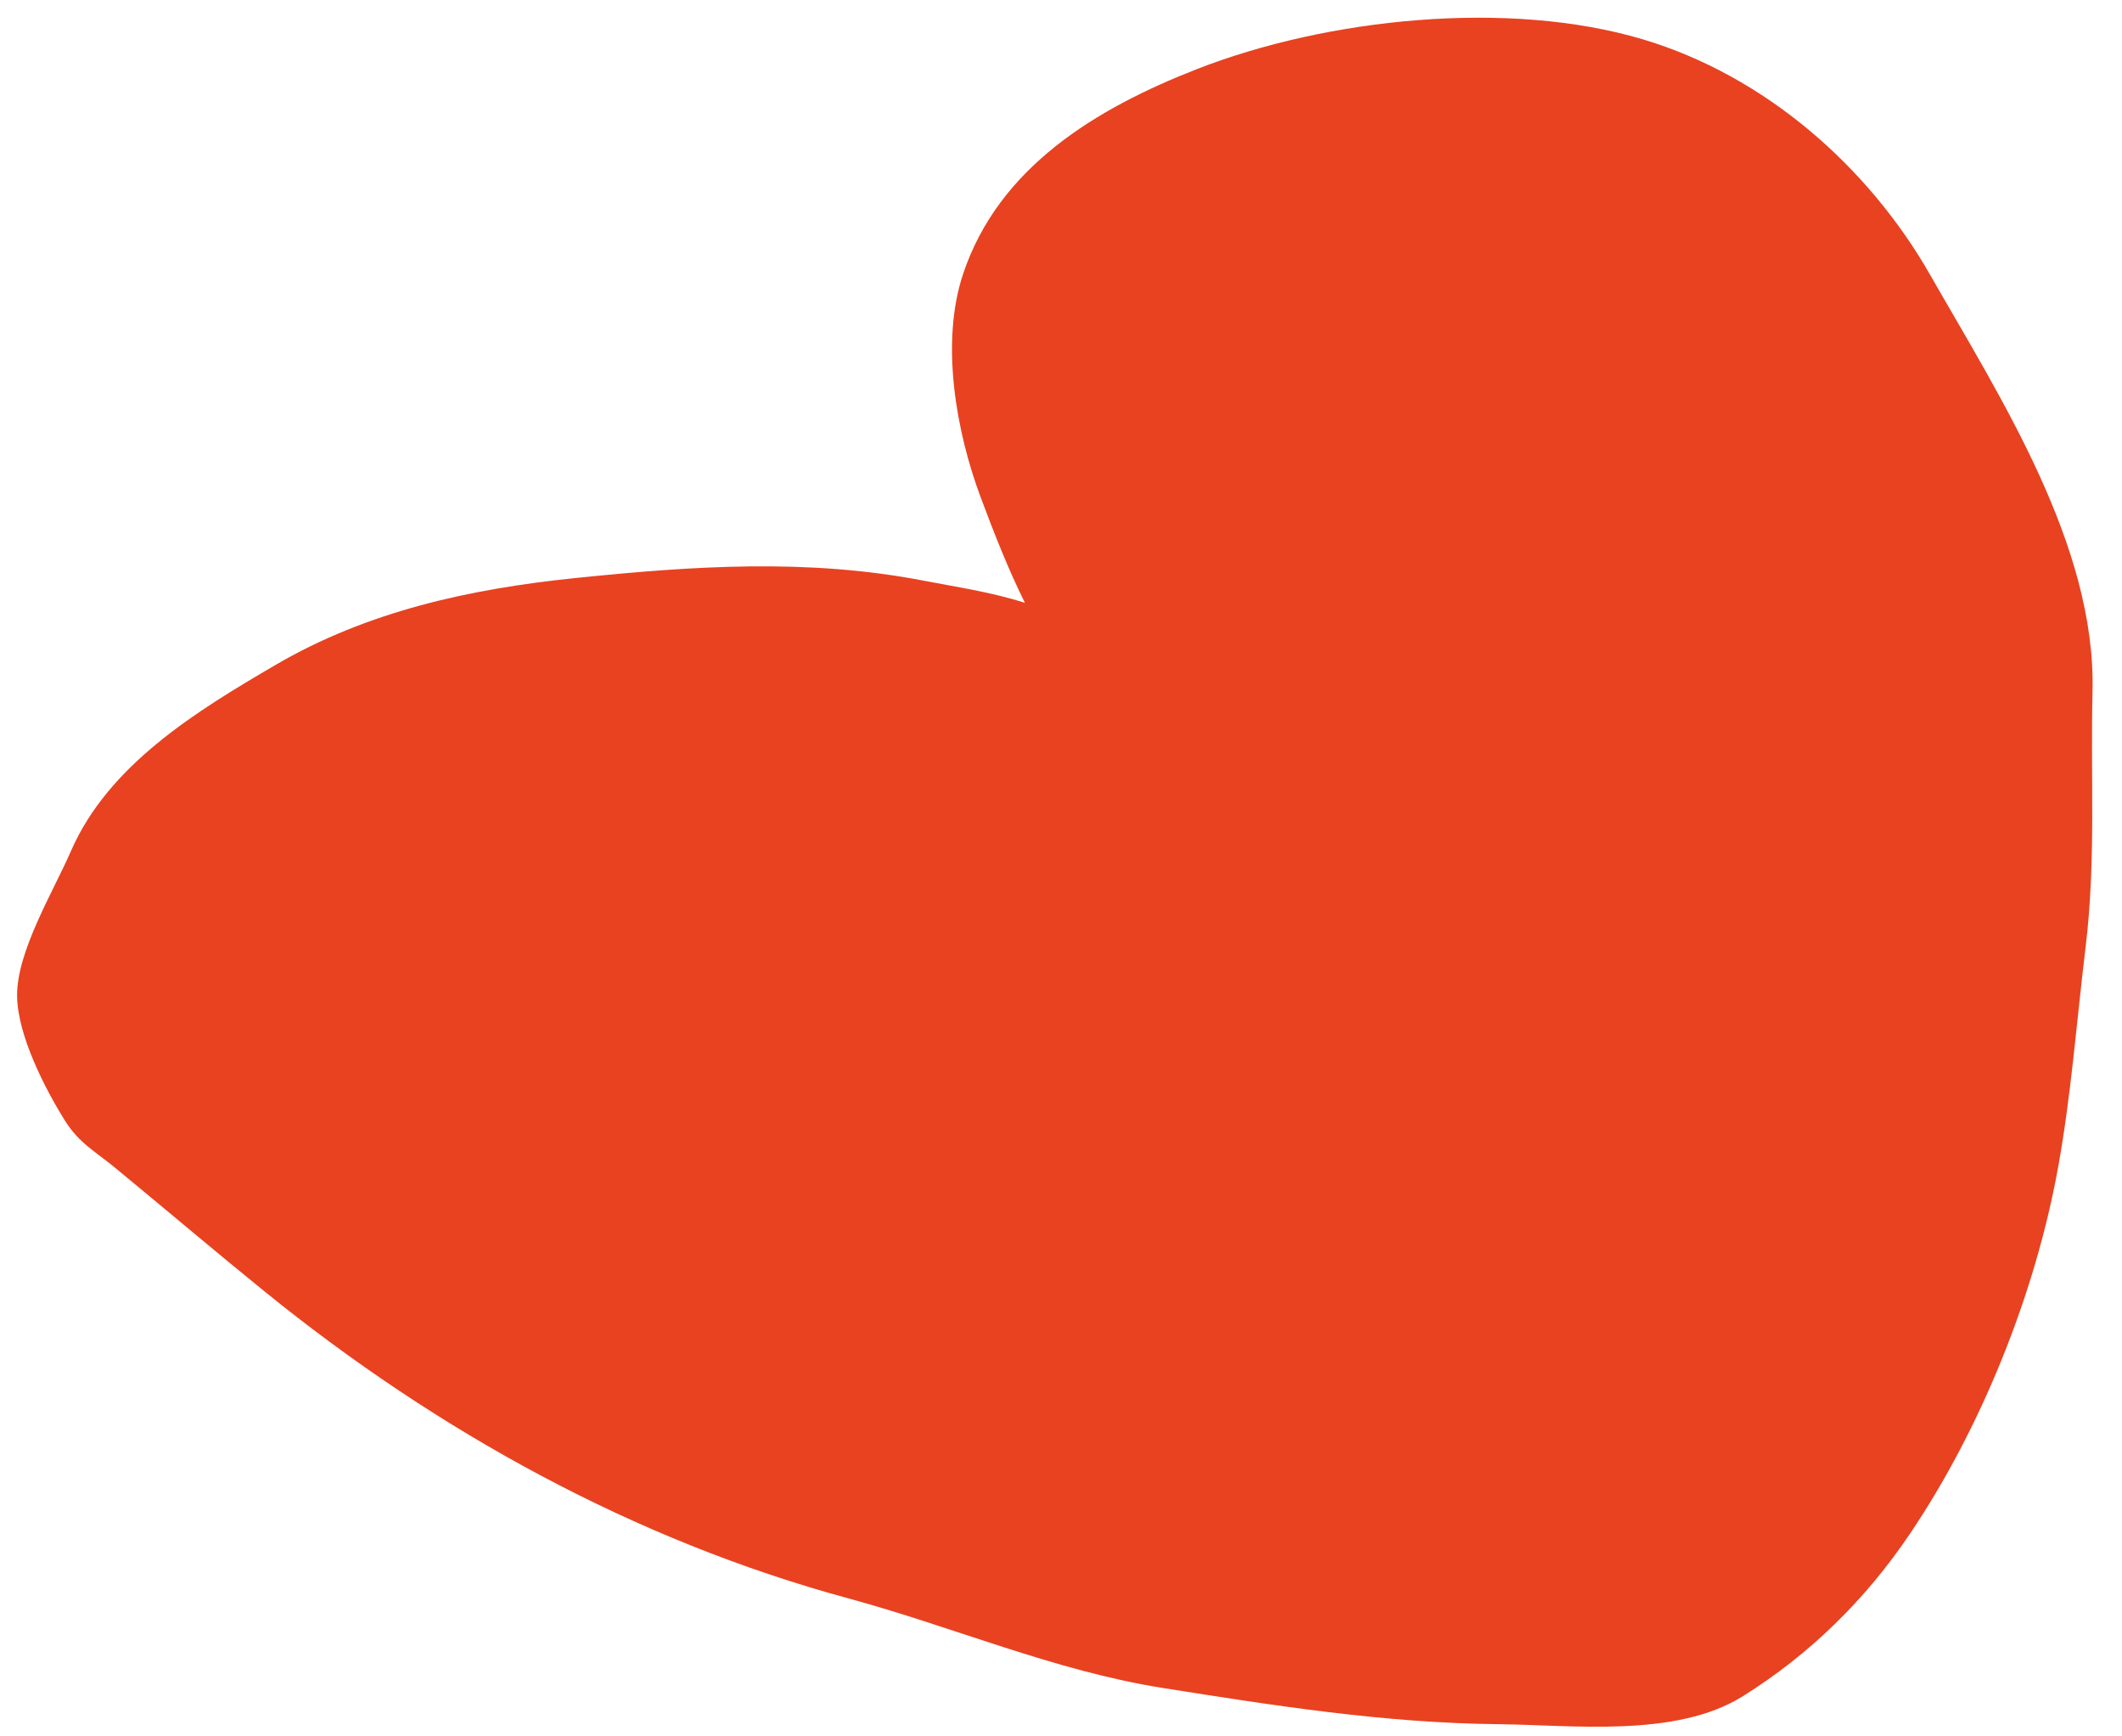 <?xml version="1.0" encoding="UTF-8"?> <svg xmlns="http://www.w3.org/2000/svg" width="66" height="54" viewBox="0 0 66 54" fill="none"><path d="M28.753 18.063C29.697 18.246 30.843 18.414 31.878 18.748C31.352 17.69 30.915 16.569 30.506 15.478C29.742 13.44 29.24 10.664 29.954 8.522C31.063 5.201 34.088 3.375 37.23 2.148C41.29 0.562 46.93 -0.022 51.103 1.225C54.884 2.356 58.1 5.164 60.034 8.549C62.21 12.36 65.192 16.956 65.083 21.503C65.019 24.201 65.195 26.76 64.867 29.462C64.588 31.763 64.421 34.056 64.007 36.333C63.299 40.229 61.631 44.397 59.409 47.693C58.022 49.75 56.286 51.453 54.2 52.755C52.12 54.052 48.919 53.644 46.577 53.62C43.063 53.584 39.62 53.042 36.162 52.494C32.799 51.96 29.653 50.595 26.383 49.707C19.721 47.897 13.597 44.511 8.256 40.185C6.683 38.911 5.146 37.606 3.587 36.322C2.959 35.805 2.457 35.55 2.016 34.845C1.384 33.831 0.557 32.208 0.532 30.999C0.503 29.611 1.659 27.728 2.204 26.473C3.375 23.779 6.123 22.11 8.559 20.685C11.433 19.004 14.621 18.314 17.893 17.977C21.542 17.601 25.122 17.358 28.753 18.063Z" fill="#E84221"></path></svg> 